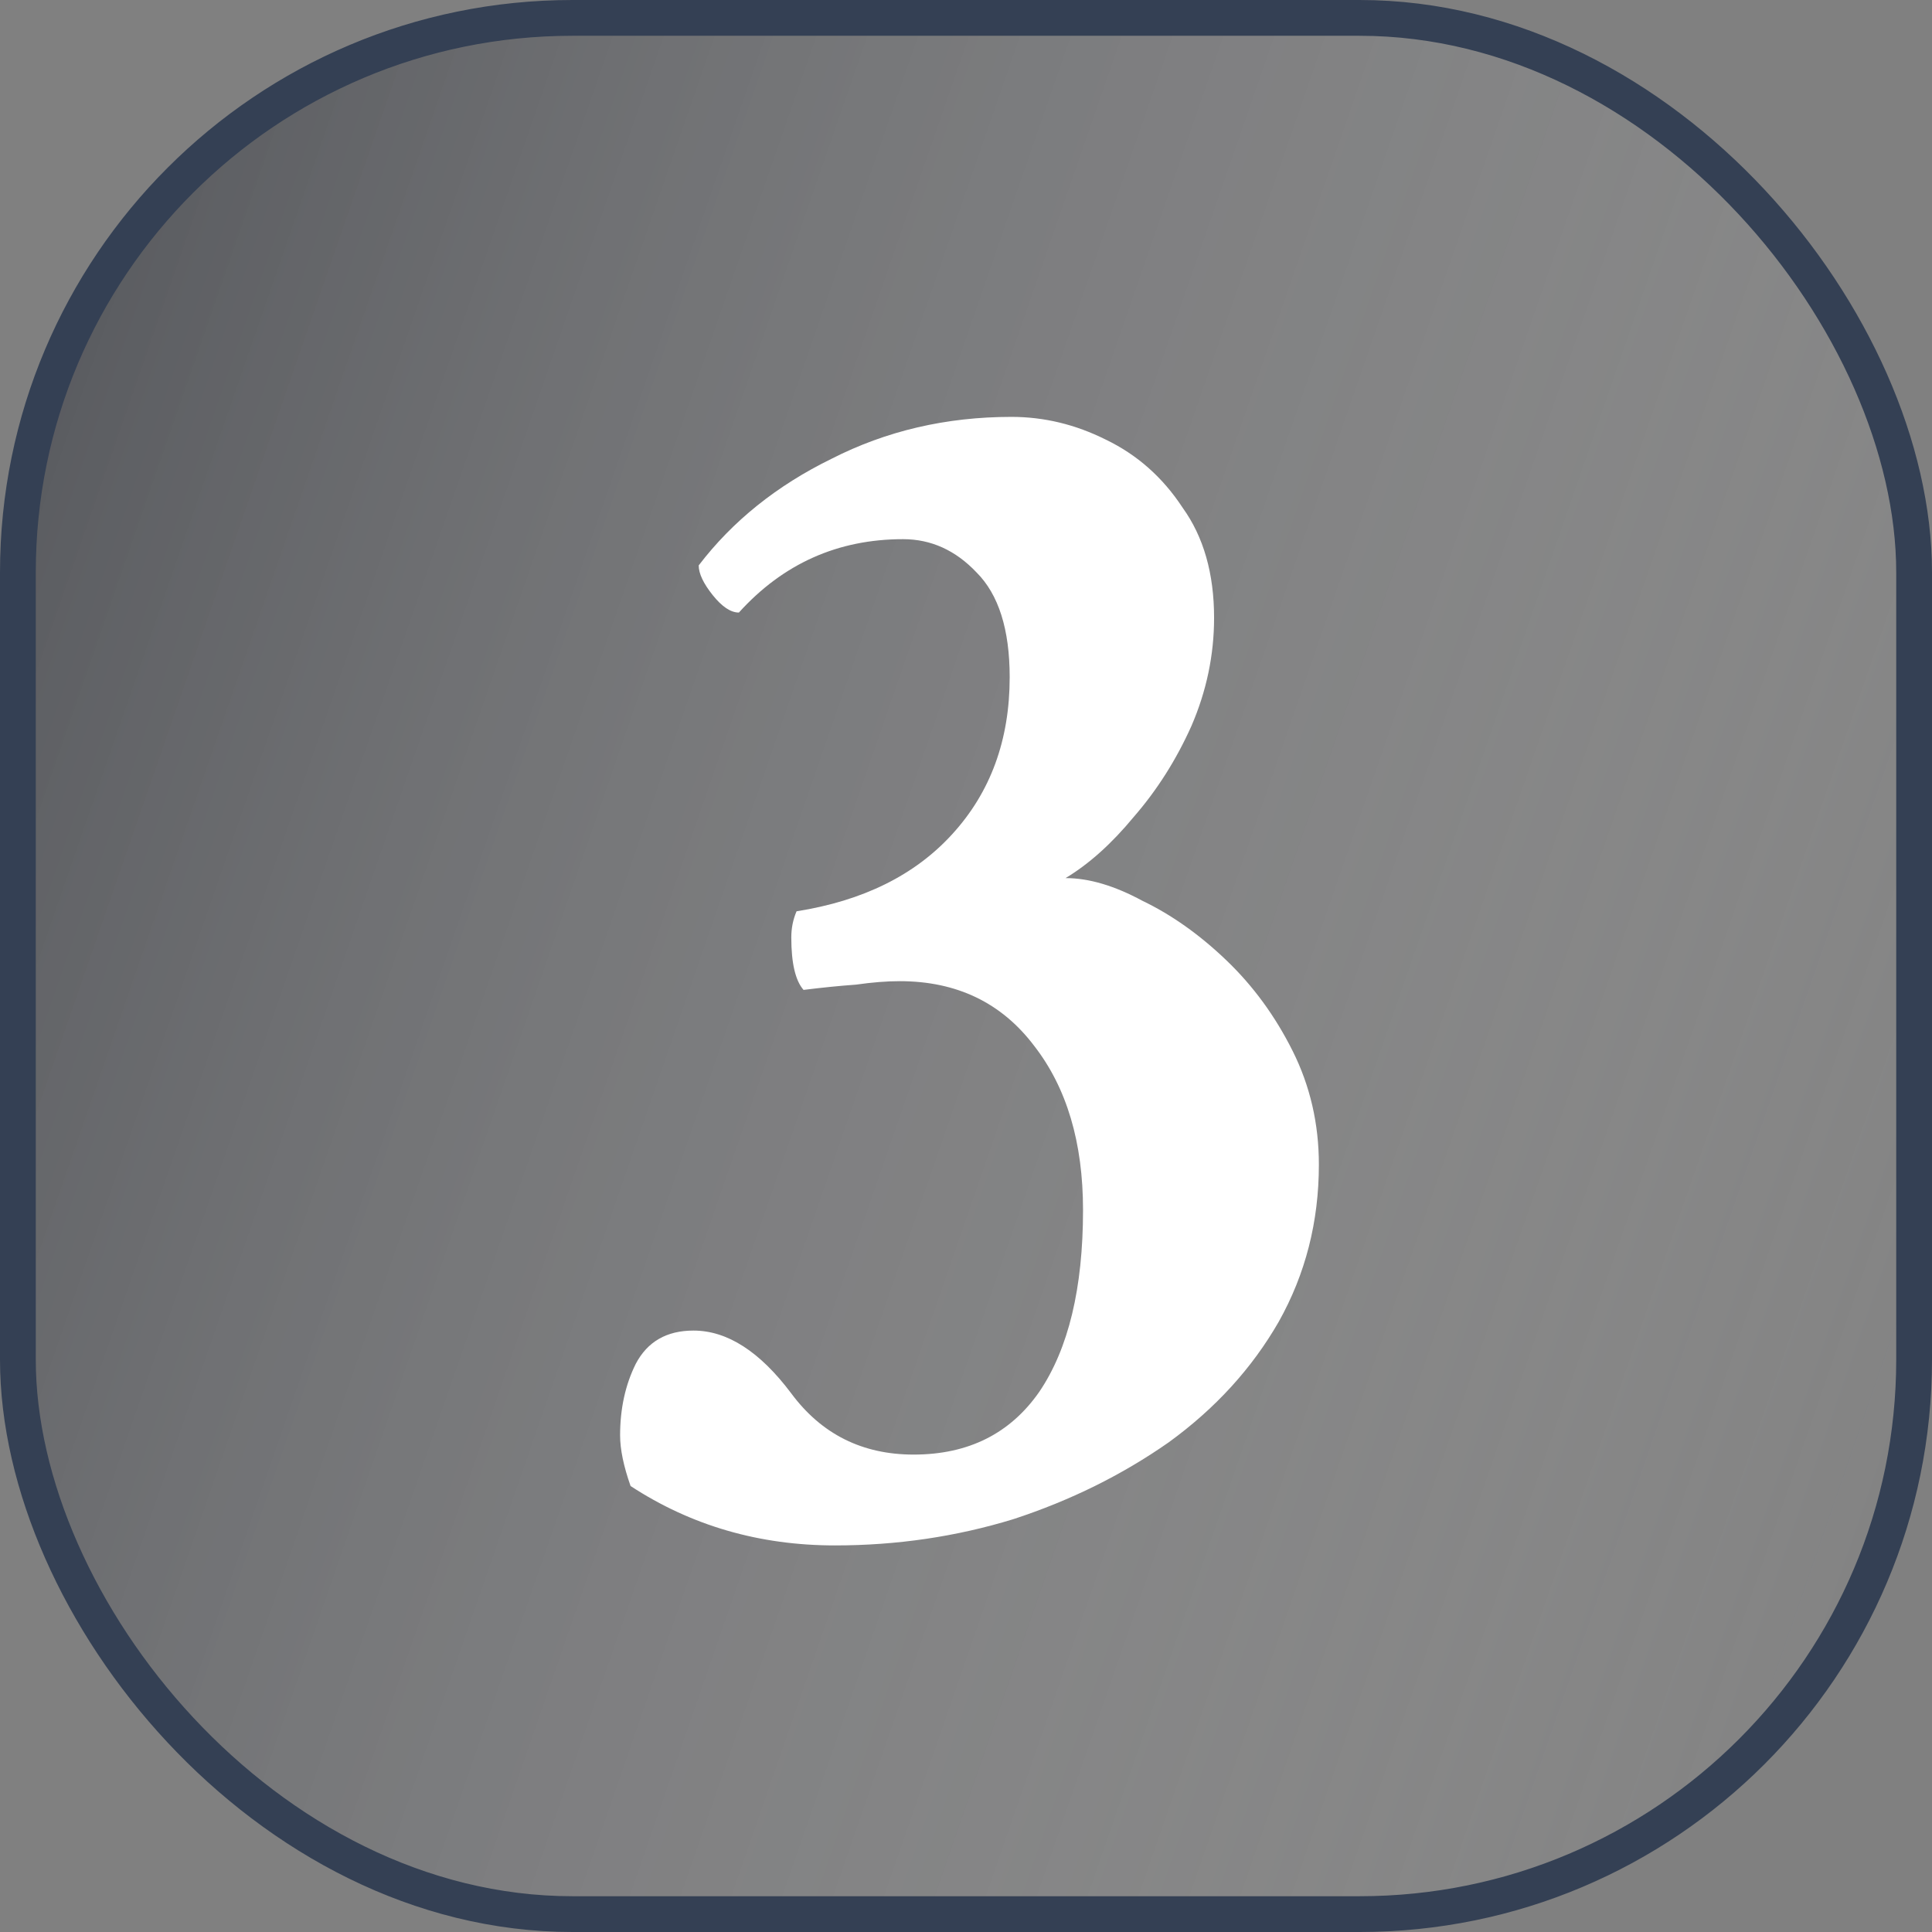 <svg width="54" height="54" viewBox="0 0 54 54" fill="none" xmlns="http://www.w3.org/2000/svg">
<rect x="0" y="0" width="54" height="54" fill="#808080" stroke="none"/>
<rect x="0.5" y="0.5" width="53" height="53" rx="15.5" fill="url(#paint0_linear_2246_2855)"/>
<rect x="0.5" y="0.5" width="53" height="53" rx="15.5" stroke="#344054"/>
<path d="M23.338 43.195C21.222 43.195 19.318 42.642 17.625 41.535C17.43 40.982 17.332 40.51 17.332 40.119C17.332 39.37 17.479 38.703 17.771 38.117C18.097 37.499 18.634 37.19 19.383 37.19C20.327 37.19 21.238 37.775 22.117 38.947C22.963 40.087 24.103 40.656 25.535 40.656C27.065 40.656 28.237 40.07 29.051 38.898C29.865 37.694 30.271 36.001 30.271 33.82C30.271 31.932 29.816 30.402 28.904 29.23C27.993 28.026 26.74 27.424 25.145 27.424C24.787 27.424 24.38 27.456 23.924 27.521C23.468 27.554 22.98 27.603 22.459 27.668C22.231 27.408 22.117 26.919 22.117 26.203C22.117 25.943 22.166 25.699 22.264 25.471C24.119 25.178 25.568 24.462 26.609 23.322C27.684 22.15 28.221 20.686 28.221 18.928C28.221 17.593 27.912 16.616 27.293 15.998C26.707 15.38 26.023 15.07 25.242 15.07C23.419 15.07 21.889 15.754 20.652 17.121C20.424 17.121 20.18 16.958 19.92 16.633C19.66 16.307 19.529 16.031 19.529 15.803C20.473 14.566 21.71 13.573 23.24 12.824C24.77 12.043 26.447 11.652 28.27 11.652C29.181 11.652 30.06 11.864 30.906 12.287C31.785 12.71 32.501 13.345 33.055 14.191C33.641 15.005 33.934 16.031 33.934 17.268C33.934 18.309 33.722 19.318 33.299 20.295C32.876 21.239 32.339 22.085 31.688 22.834C31.069 23.583 30.434 24.152 29.783 24.543C30.434 24.543 31.15 24.755 31.932 25.178C32.745 25.568 33.527 26.122 34.275 26.838C35.024 27.554 35.643 28.4 36.131 29.377C36.619 30.354 36.863 31.412 36.863 32.551C36.863 34.146 36.489 35.611 35.74 36.945C34.992 38.247 33.966 39.37 32.664 40.315C31.362 41.226 29.913 41.942 28.318 42.463C26.723 42.951 25.063 43.195 23.338 43.195Z" fill="white"/>
<defs>
<linearGradient id="paint0_linear_2246_2855" x1="0.633" y1="0.365" x2="65.399" y2="22.811" gradientUnits="userSpaceOnUse">
<stop stop-color="#0C111D" stop-opacity="0.4"/>
<stop offset="1" stop-color="white" stop-opacity="0"/>
</linearGradient>
</defs>
</svg>
